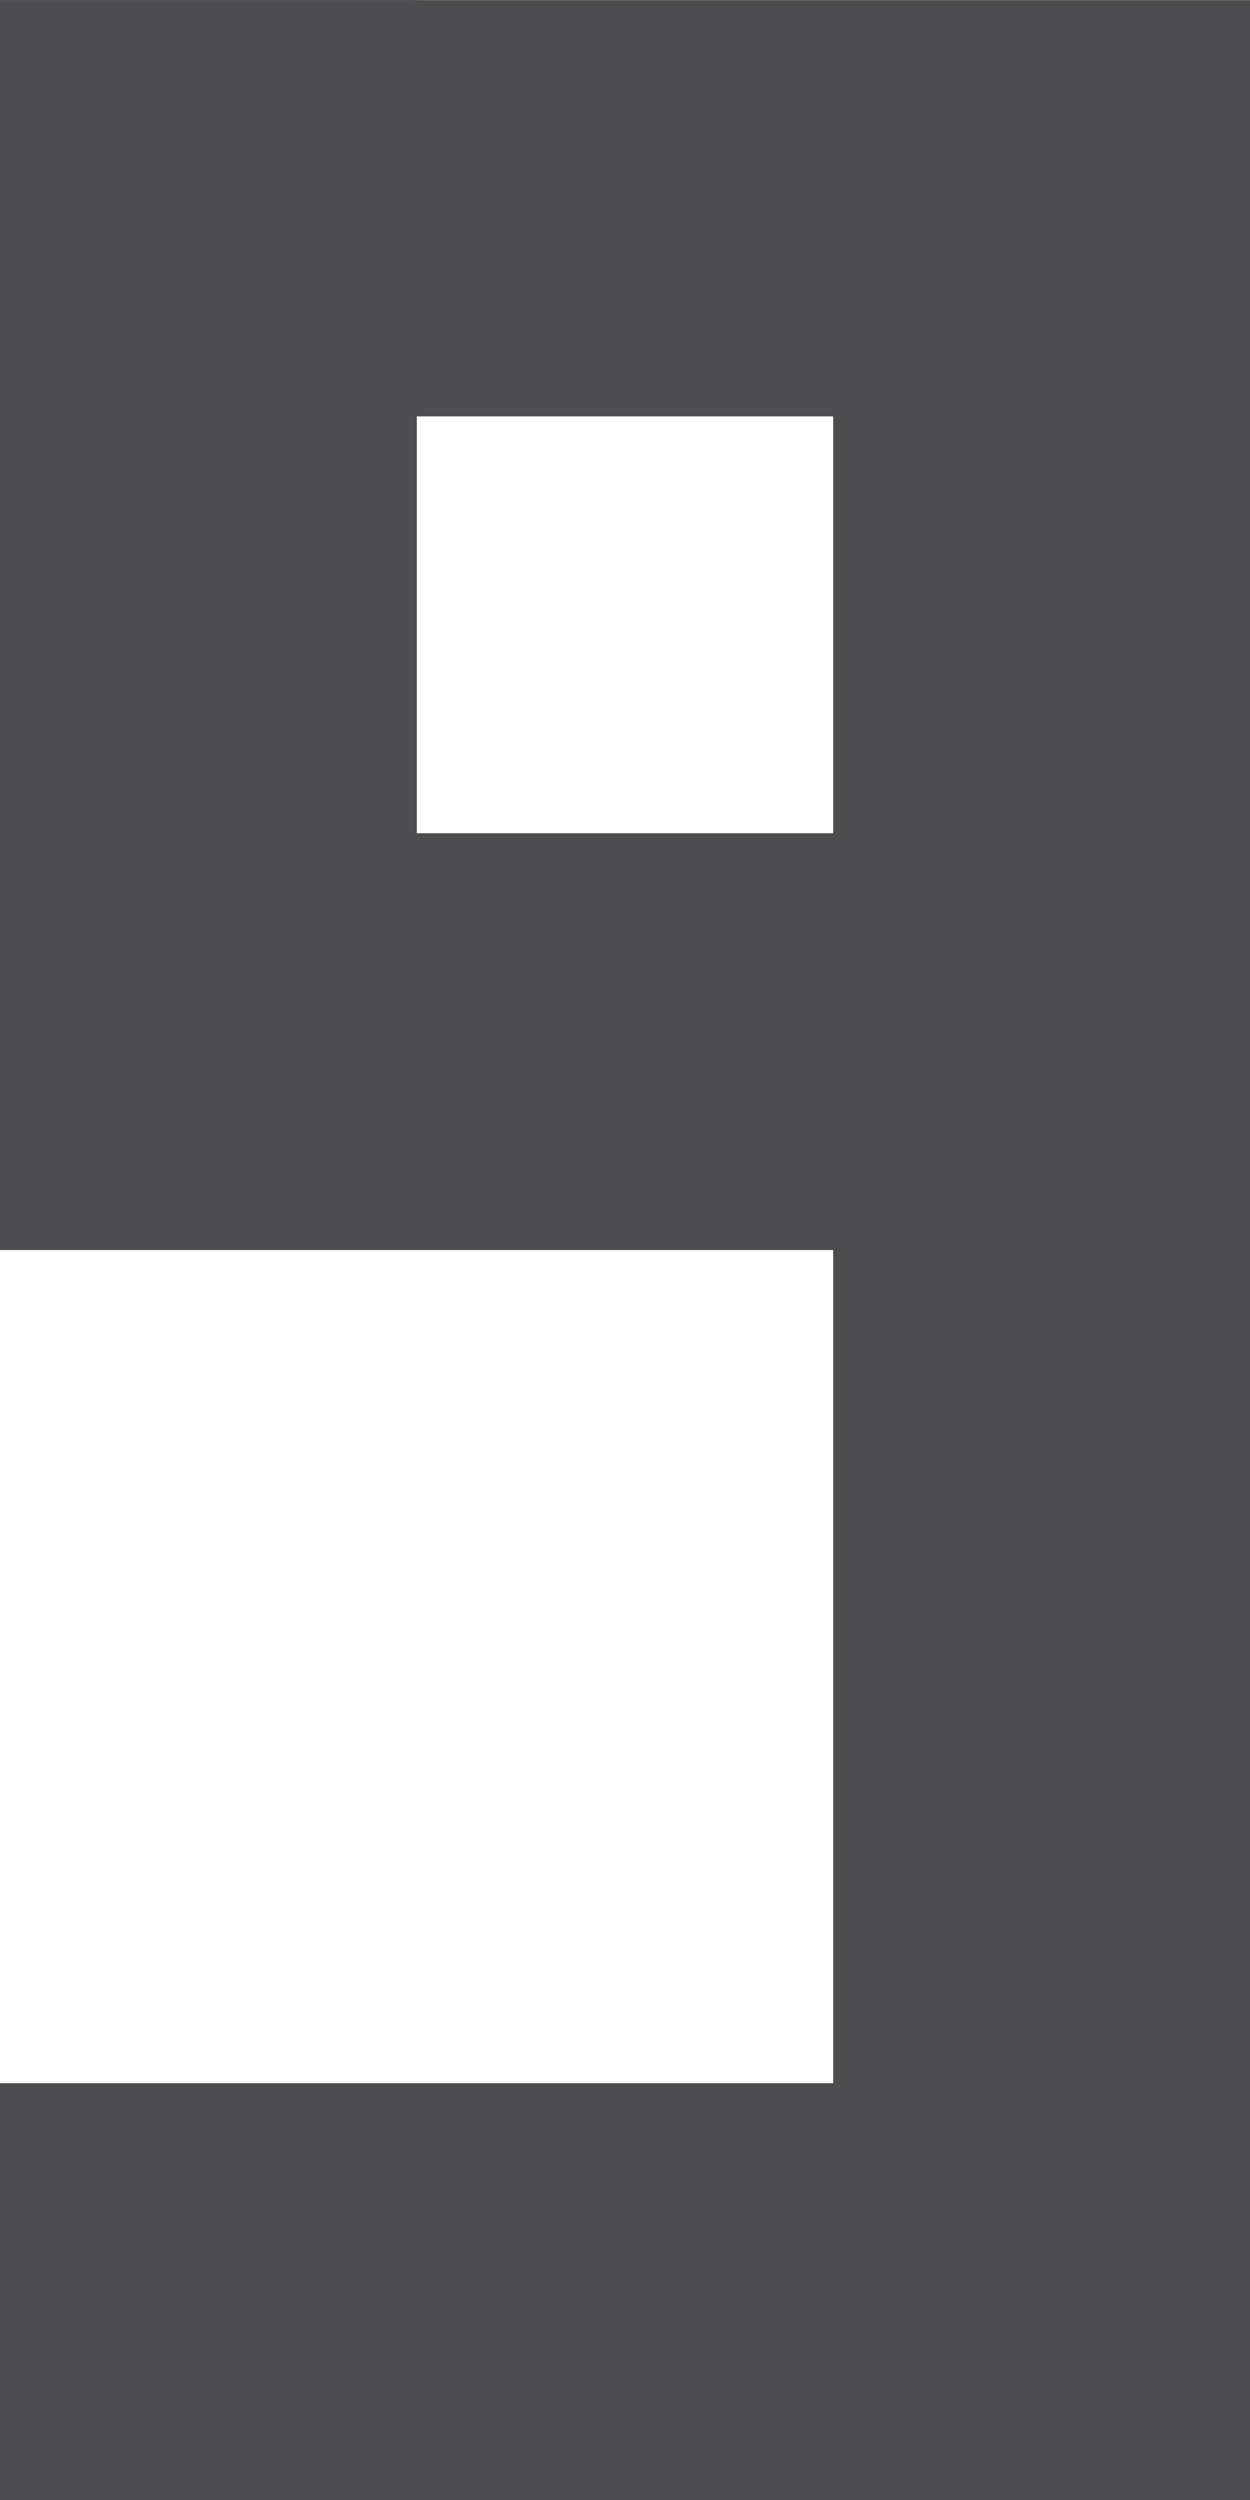 <svg xmlns="http://www.w3.org/2000/svg" width="21.467mm" height="42.934mm" viewBox="0 0 196.46 392.91">
   <path fill="#4D4D4F" d="M130.95 130.95l-65.44 0 0 -65.51 65.44 0 0 65.51zm-65.44 -130.95l-65.51 0 0 196.46 130.95 0 0 130.95 -130.95 0 0 65.51 196.46 0 0 -392.91 -130.95 0z"/>
</svg>
